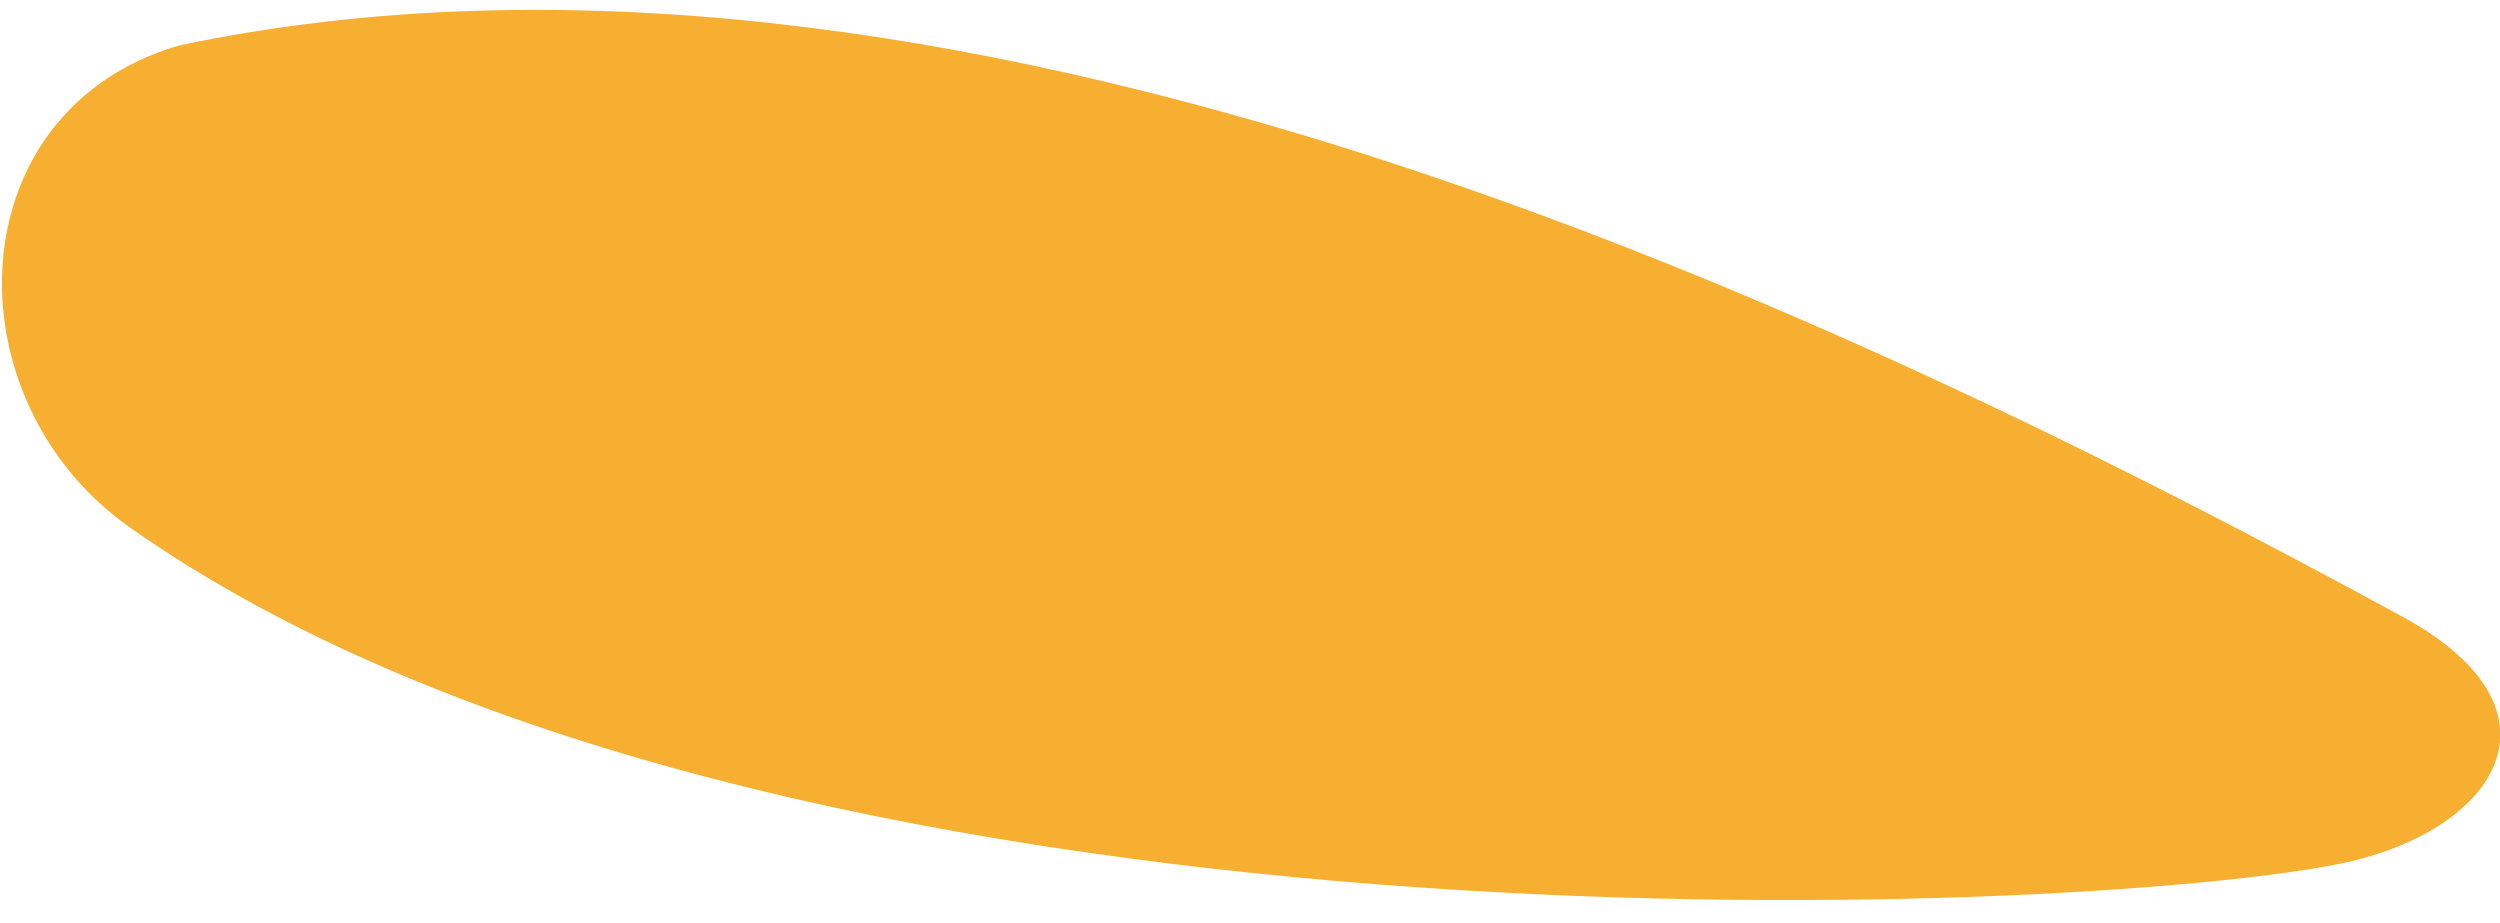 <?xml version="1.0" encoding="UTF-8"?> <svg xmlns="http://www.w3.org/2000/svg" width="84" height="31" viewBox="0 0 84 31" fill="none"><path d="M6.003 1.53C31.796 -3.908 61.638 10.332 80.713 20.715C86.572 23.904 83.849 27.982 78.547 29.037C69.817 30.773 25.893 32.874 4.361 17.721C-1.709 13.448 -1.509 3.742 6.005 1.53H6.003Z" fill="#F7AF32"></path></svg> 